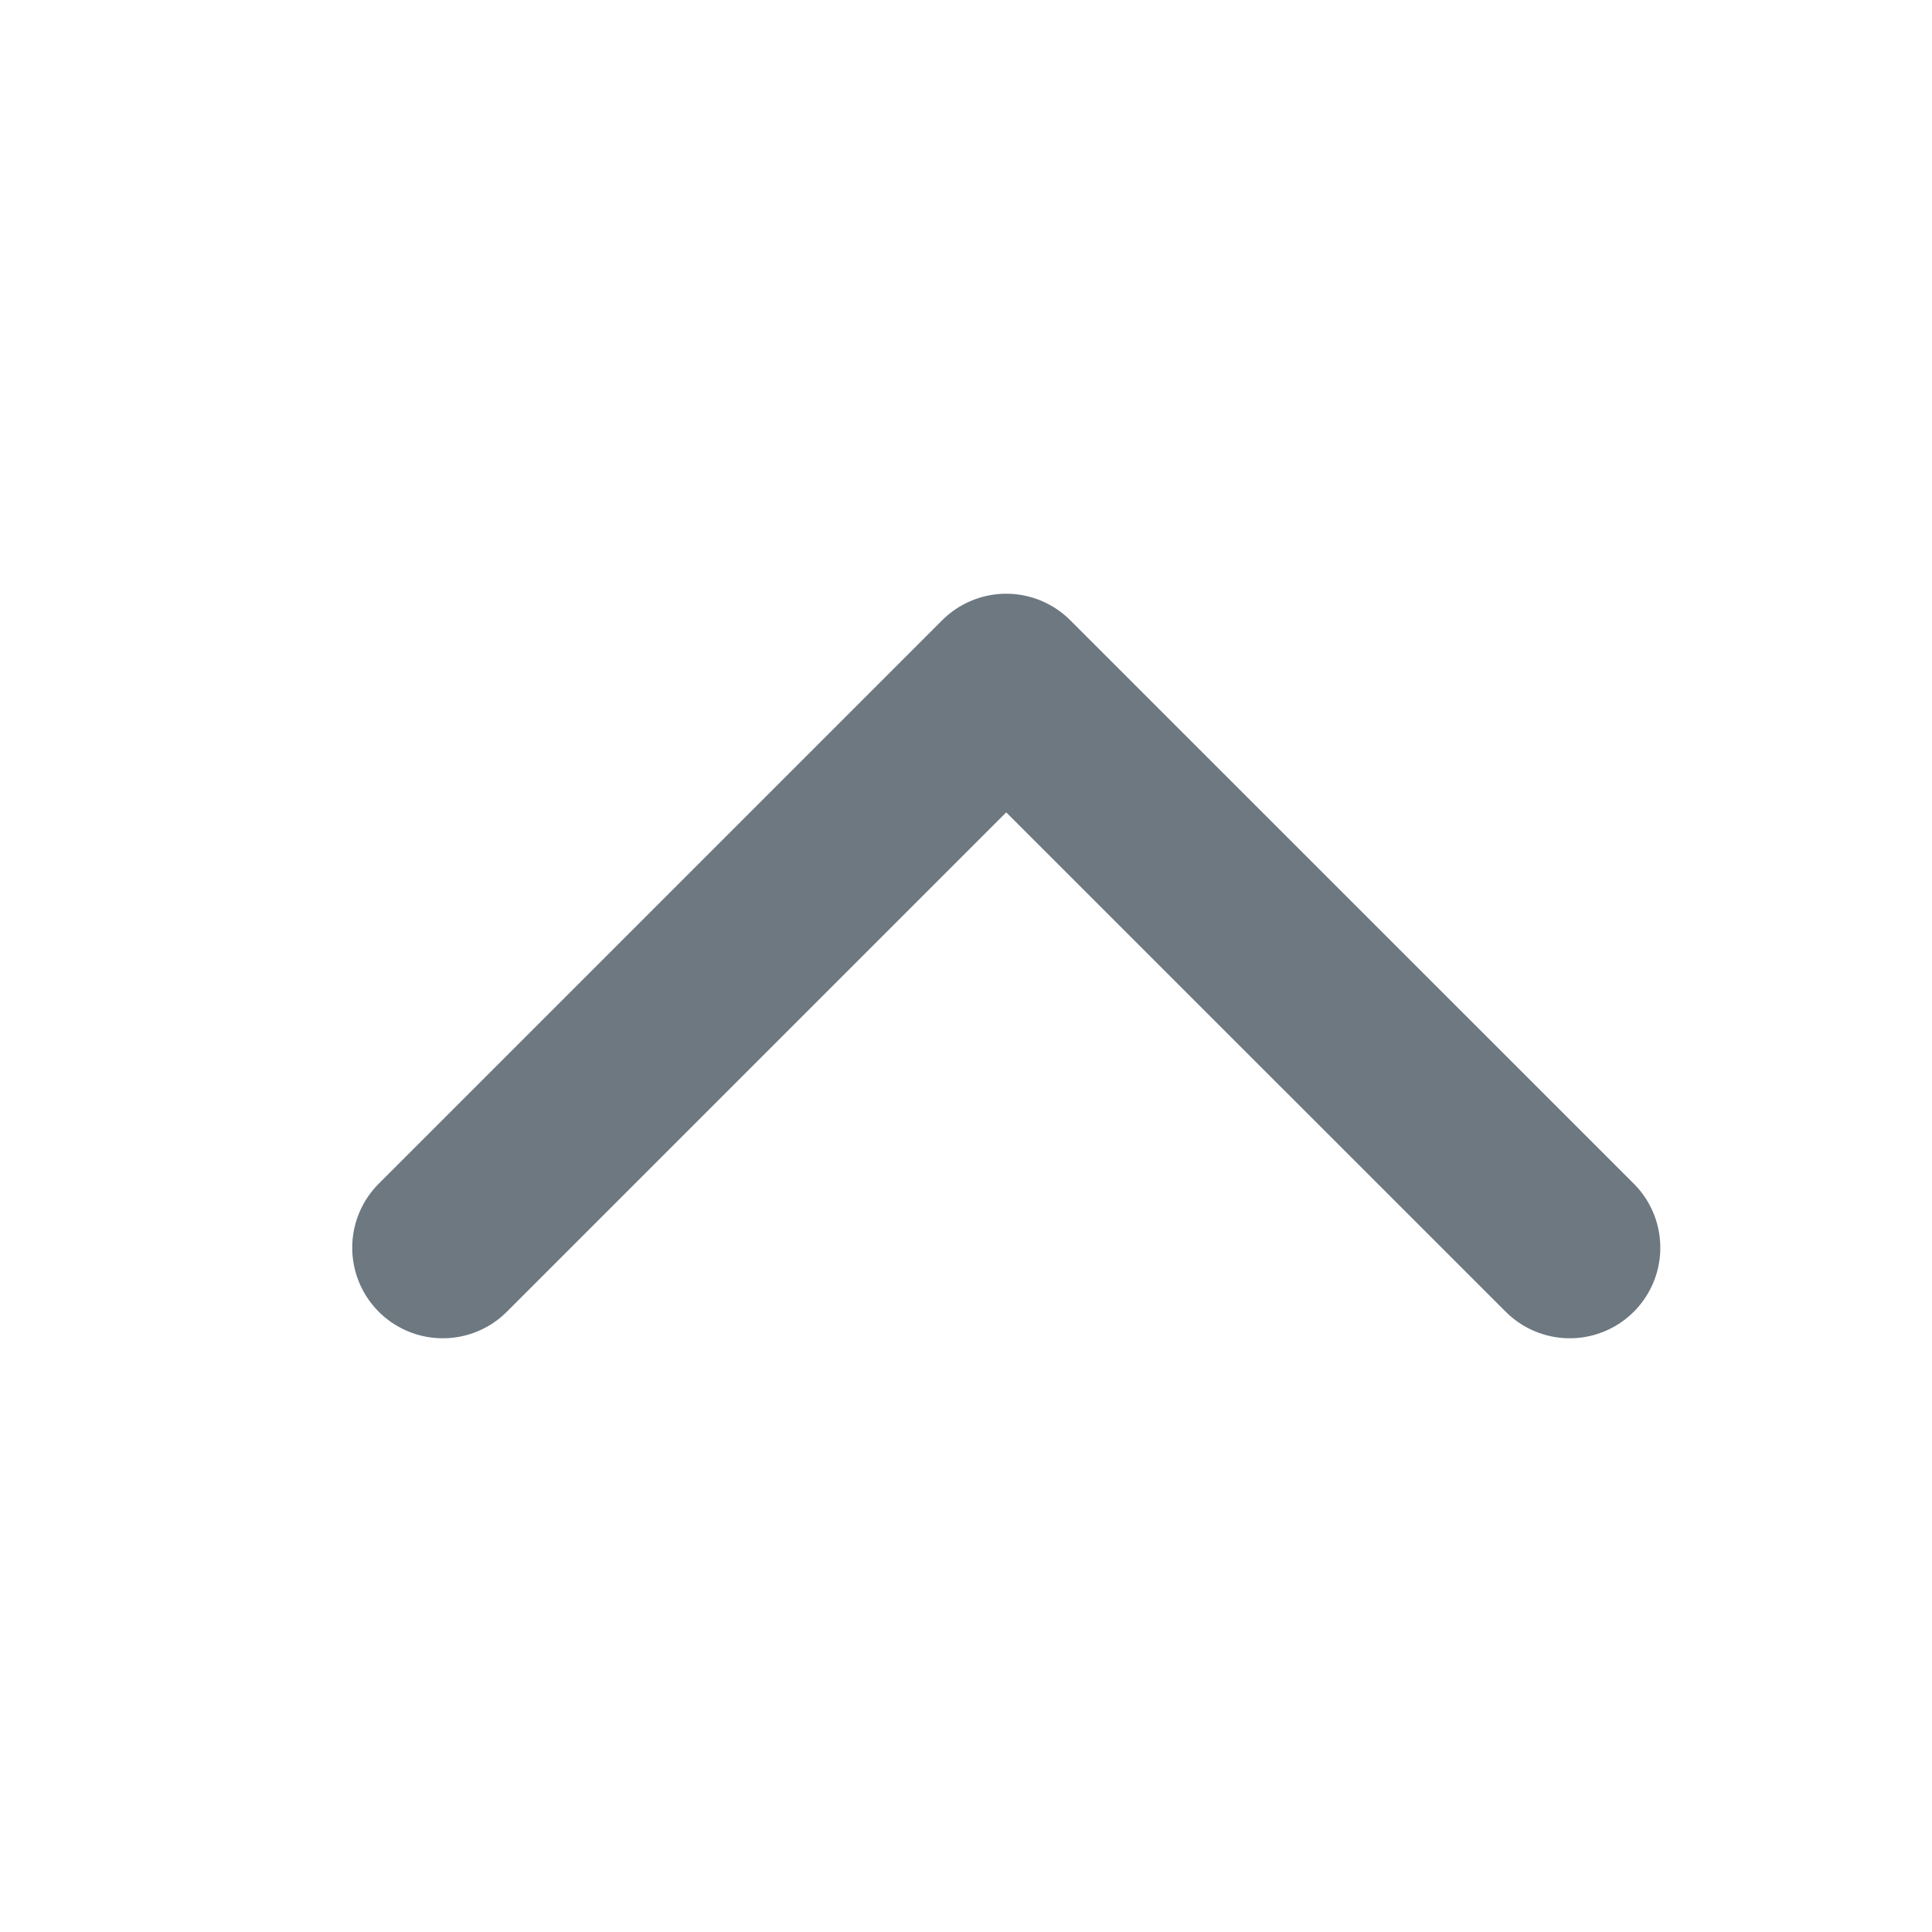 <svg width="100%" height="100%" viewBox="0 0 16 16" fill="none" xmlns="http://www.w3.org/2000/svg">
<path d="M3.667 10.333L8.333 5.667L13 10.333" stroke="#6D7881" stroke-width="1.5" stroke-linecap="round" stroke-linejoin="round"/>
</svg>
